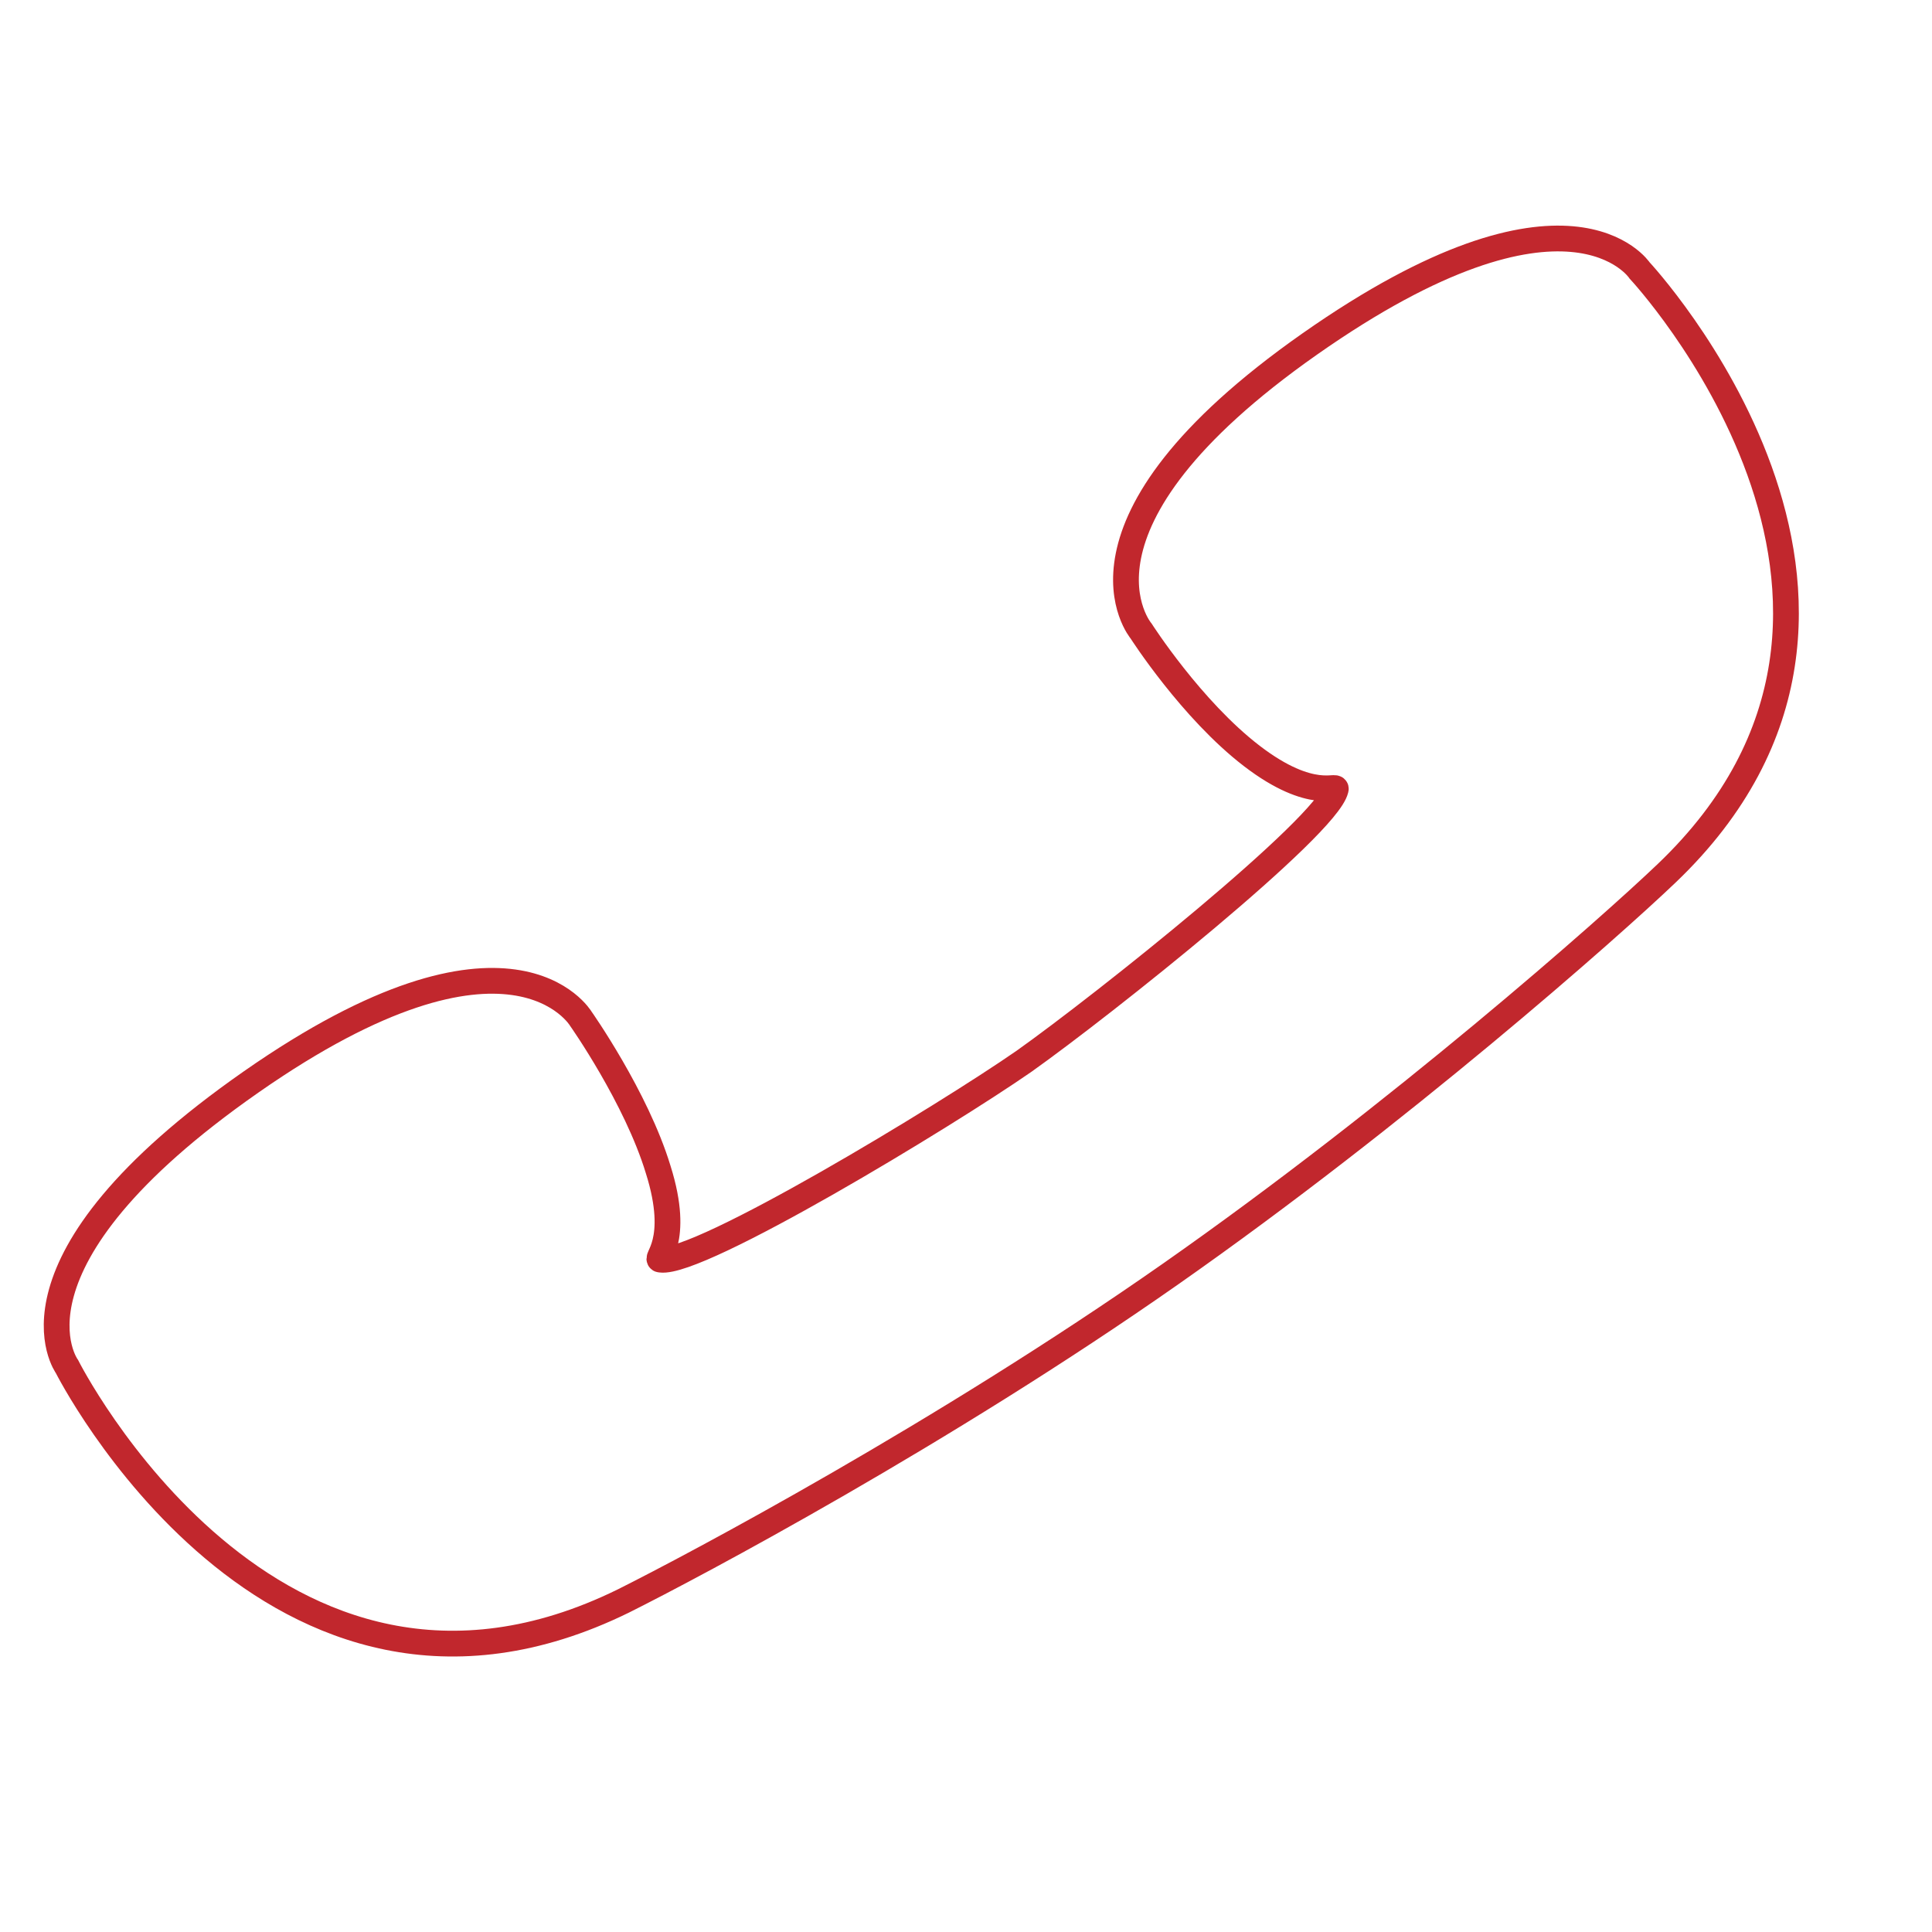 <?xml version="1.0" encoding="utf-8"?>
<!-- Generator: Adobe Illustrator 26.3.1, SVG Export Plug-In . SVG Version: 6.00 Build 0)  -->
<svg version="1.1" id="Layer_1" xmlns="http://www.w3.org/2000/svg" xmlns:xlink="http://www.w3.org/1999/xlink" x="0px" y="0px"
	 viewBox="0 0 150 150" style="enable-background:new 0 0 150 150;" xml:space="preserve">
<style type="text/css">
	.st0{fill:none;stroke:#C1272D;stroke-width:2;stroke-miterlimit:10;}
</style>
<path class="st0" d="M45.1,79.1c0,0,4.3,6.1,6,11.7c1.8,5.7-0.4,7,0.2,7c3,0.4,22-11.1,28.2-15.4c6.2-4.4,23.5-18.2,24.2-21.1
	c0.2-0.5-1.8,1-6.5-2.6c-4.7-3.6-8.6-9.7-8.6-9.7s-7-8.2,13.1-22.3s25.6-5.7,25.6-5.7s24.1,25.8,2.1,46.8
	c-4.5,4.3-20.8,18.7-38.5,31.1s-36.9,22.6-42.5,25.4c-27.3,13.4-43.2-18.2-43.2-18.2s-5.9-8,14.3-22.1S45.1,79.1,45.1,79.1z"/>
</svg>
